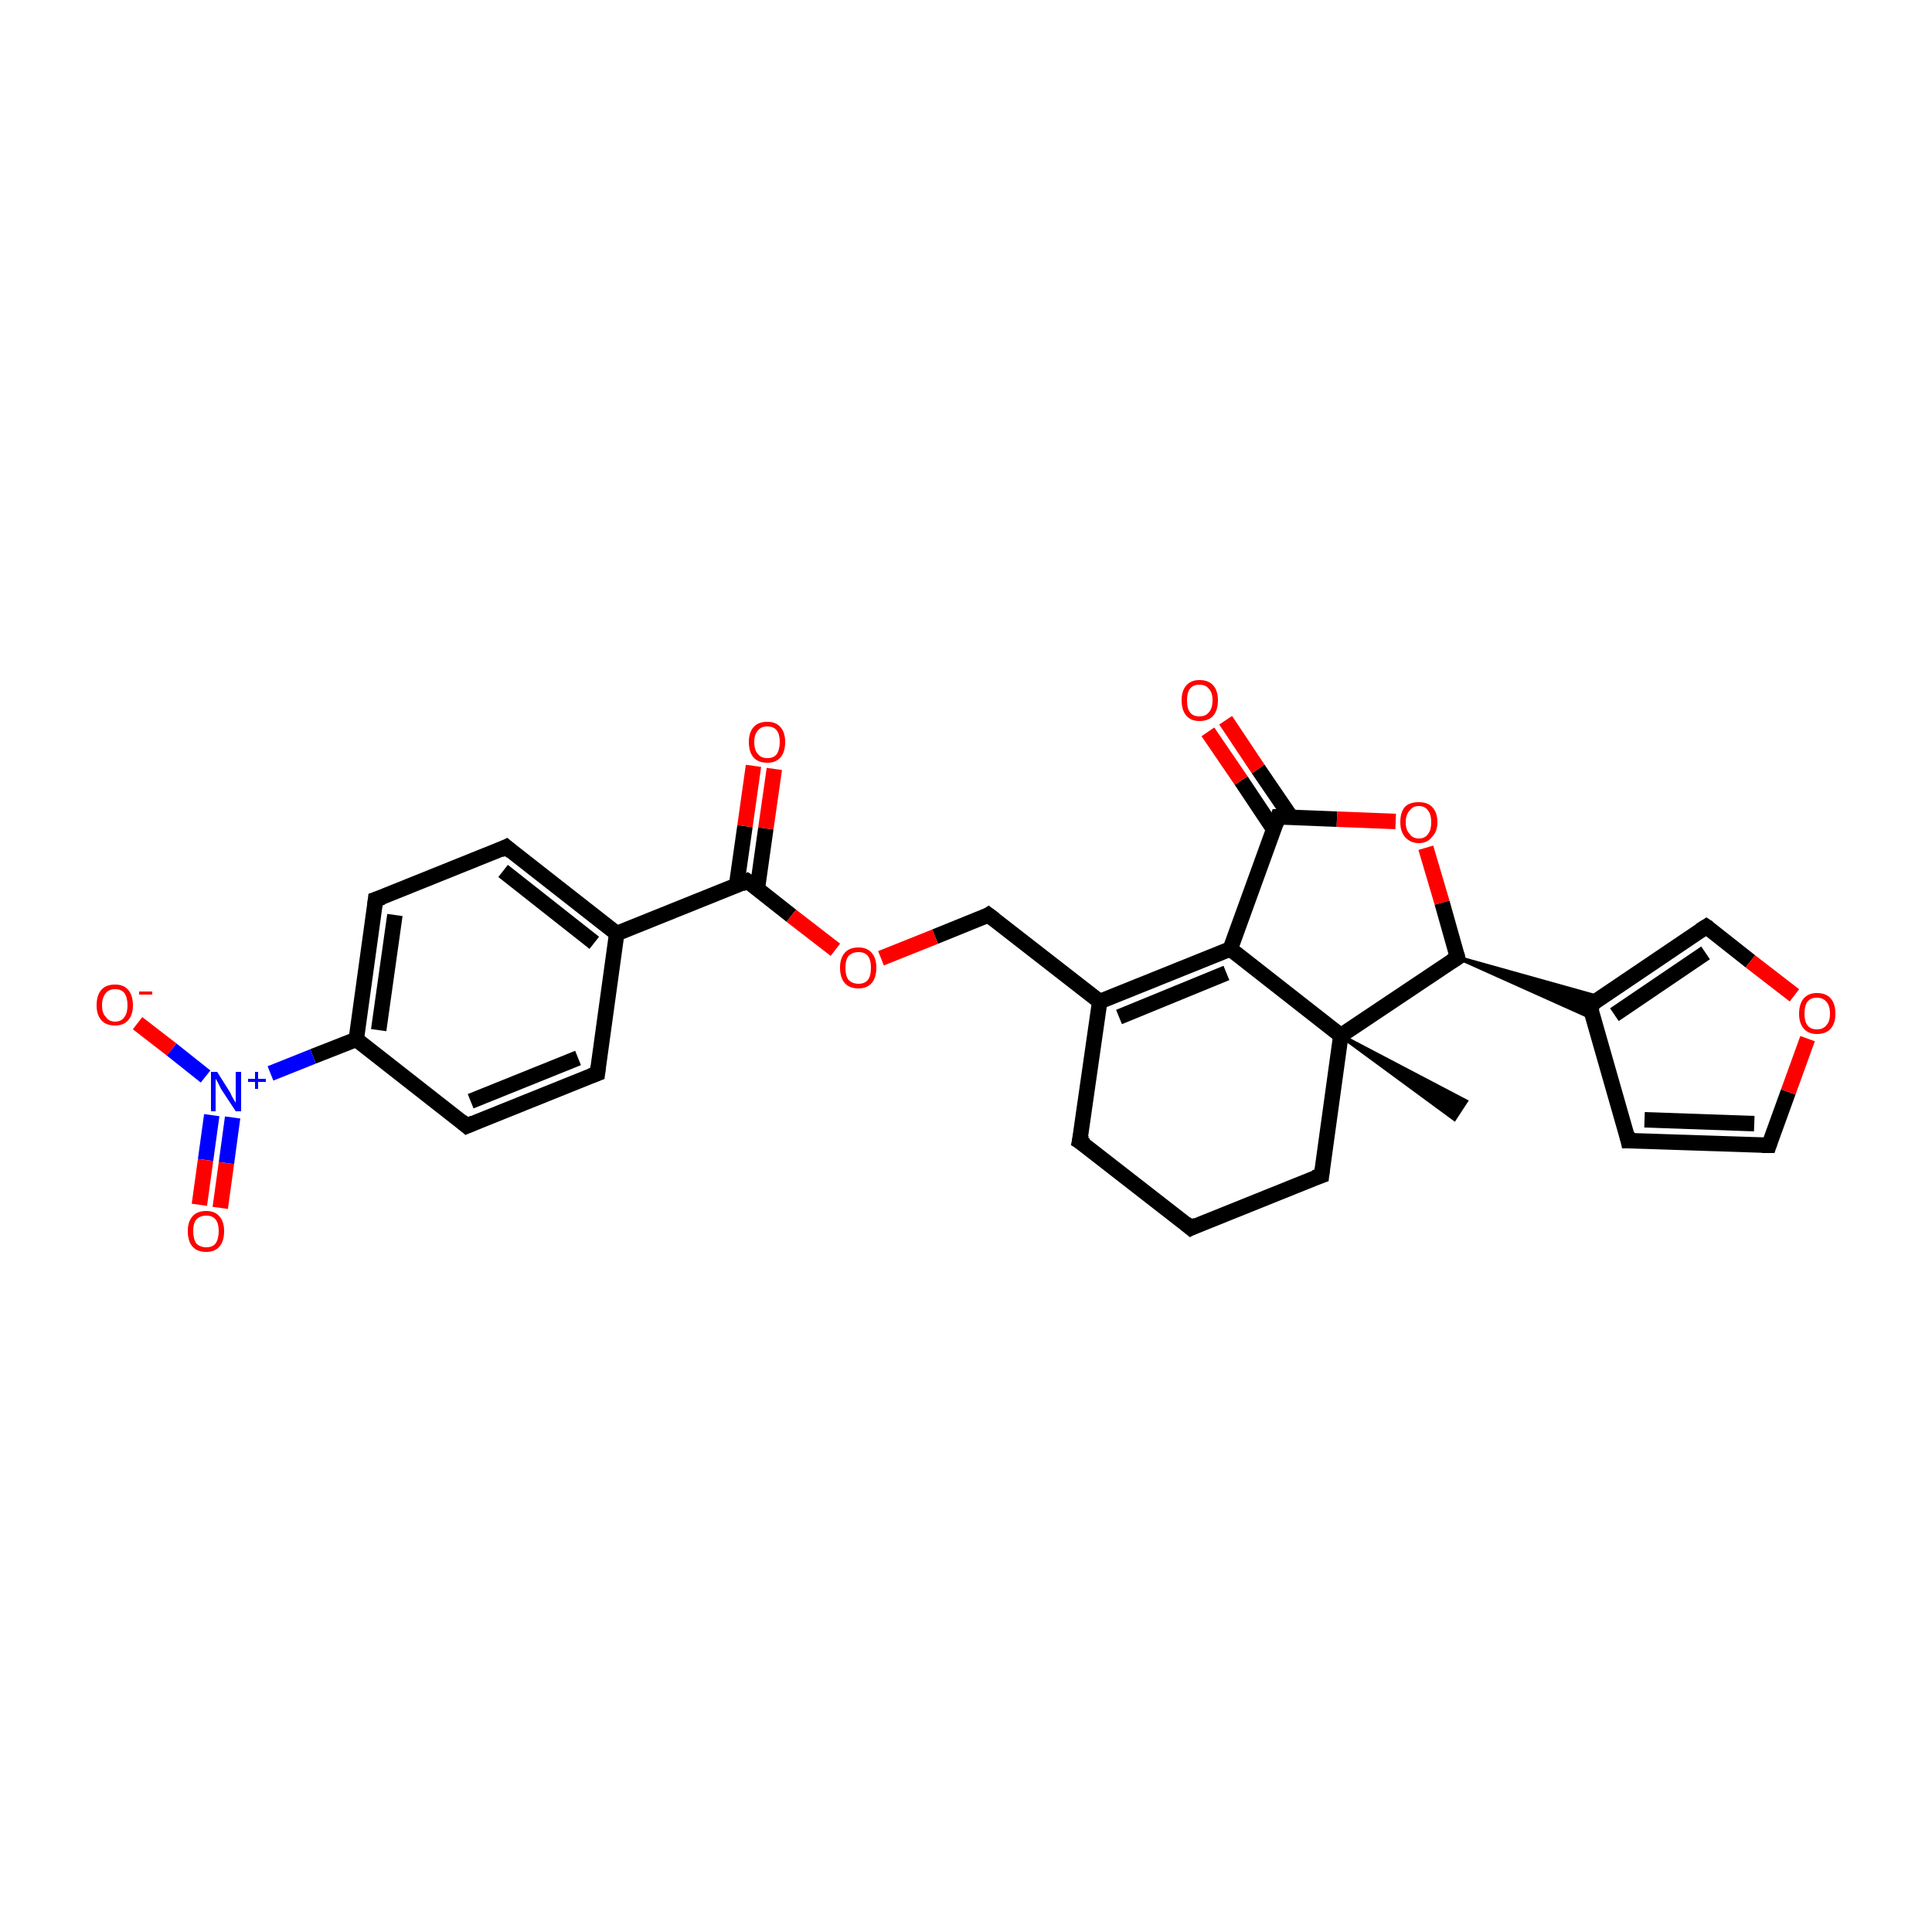 <?xml version='1.0' encoding='iso-8859-1'?>
<svg version='1.1' baseProfile='full'
              xmlns='http://www.w3.org/2000/svg'
                      xmlns:rdkit='http://www.rdkit.org/xml'
                      xmlns:xlink='http://www.w3.org/1999/xlink'
                  xml:space='preserve'
width='250px' height='250px' viewBox='0 0 250 250'>
<!-- END OF HEADER -->
<rect style='opacity:1.0;fill:#FFFFFF;stroke:none' width='250.0' height='250.0' x='0.0' y='0.0'> </rect>
<path class='bond-0 atom-20 atom-0' d='M 173.5,134.0 L 189.7,142.5 L 188.2,144.8 Z' style='fill:#000000;fill-rule:evenodd;fill-opacity:1;stroke:#000000;stroke-width:0.5px;stroke-linecap:butt;stroke-linejoin:miter;stroke-opacity:1;' />
<path class='bond-1 atom-1 atom-2' d='M 154.1,158.9 L 139.7,147.7' style='fill:none;fill-rule:evenodd;stroke:#000000;stroke-width:2.0px;stroke-linecap:butt;stroke-linejoin:miter;stroke-opacity:1' />
<path class='bond-2 atom-1 atom-8' d='M 154.1,158.9 L 171.0,152.1' style='fill:none;fill-rule:evenodd;stroke:#000000;stroke-width:2.0px;stroke-linecap:butt;stroke-linejoin:miter;stroke-opacity:1' />
<path class='bond-3 atom-2 atom-13' d='M 139.7,147.7 L 142.3,129.6' style='fill:none;fill-rule:evenodd;stroke:#000000;stroke-width:2.0px;stroke-linecap:butt;stroke-linejoin:miter;stroke-opacity:1' />
<path class='bond-4 atom-3 atom-5' d='M 77.3,138.9 L 60.4,145.7' style='fill:none;fill-rule:evenodd;stroke:#000000;stroke-width:2.0px;stroke-linecap:butt;stroke-linejoin:miter;stroke-opacity:1' />
<path class='bond-4 atom-3 atom-5' d='M 74.8,136.9 L 60.9,142.5' style='fill:none;fill-rule:evenodd;stroke:#000000;stroke-width:2.0px;stroke-linecap:butt;stroke-linejoin:miter;stroke-opacity:1' />
<path class='bond-5 atom-3 atom-12' d='M 77.3,138.9 L 79.8,120.8' style='fill:none;fill-rule:evenodd;stroke:#000000;stroke-width:2.0px;stroke-linecap:butt;stroke-linejoin:miter;stroke-opacity:1' />
<path class='bond-6 atom-4 atom-6' d='M 65.5,109.6 L 48.6,116.4' style='fill:none;fill-rule:evenodd;stroke:#000000;stroke-width:2.0px;stroke-linecap:butt;stroke-linejoin:miter;stroke-opacity:1' />
<path class='bond-7 atom-4 atom-12' d='M 65.5,109.6 L 79.8,120.8' style='fill:none;fill-rule:evenodd;stroke:#000000;stroke-width:2.0px;stroke-linecap:butt;stroke-linejoin:miter;stroke-opacity:1' />
<path class='bond-7 atom-4 atom-12' d='M 65.1,112.7 L 76.9,122.0' style='fill:none;fill-rule:evenodd;stroke:#000000;stroke-width:2.0px;stroke-linecap:butt;stroke-linejoin:miter;stroke-opacity:1' />
<path class='bond-8 atom-5 atom-15' d='M 60.4,145.7 L 46.1,134.5' style='fill:none;fill-rule:evenodd;stroke:#000000;stroke-width:2.0px;stroke-linecap:butt;stroke-linejoin:miter;stroke-opacity:1' />
<path class='bond-9 atom-6 atom-15' d='M 48.6,116.4 L 46.1,134.5' style='fill:none;fill-rule:evenodd;stroke:#000000;stroke-width:2.0px;stroke-linecap:butt;stroke-linejoin:miter;stroke-opacity:1' />
<path class='bond-9 atom-6 atom-15' d='M 51.1,118.4 L 49.0,133.3' style='fill:none;fill-rule:evenodd;stroke:#000000;stroke-width:2.0px;stroke-linecap:butt;stroke-linejoin:miter;stroke-opacity:1' />
<path class='bond-10 atom-7 atom-9' d='M 210.7,147.6 L 228.9,148.2' style='fill:none;fill-rule:evenodd;stroke:#000000;stroke-width:2.0px;stroke-linecap:butt;stroke-linejoin:miter;stroke-opacity:1' />
<path class='bond-10 atom-7 atom-9' d='M 212.8,144.9 L 227.0,145.4' style='fill:none;fill-rule:evenodd;stroke:#000000;stroke-width:2.0px;stroke-linecap:butt;stroke-linejoin:miter;stroke-opacity:1' />
<path class='bond-11 atom-7 atom-14' d='M 210.7,147.6 L 205.7,130.1' style='fill:none;fill-rule:evenodd;stroke:#000000;stroke-width:2.0px;stroke-linecap:butt;stroke-linejoin:miter;stroke-opacity:1' />
<path class='bond-12 atom-8 atom-20' d='M 171.0,152.1 L 173.5,134.0' style='fill:none;fill-rule:evenodd;stroke:#000000;stroke-width:2.0px;stroke-linecap:butt;stroke-linejoin:miter;stroke-opacity:1' />
<path class='bond-13 atom-9 atom-26' d='M 228.9,148.2 L 231.4,141.3' style='fill:none;fill-rule:evenodd;stroke:#000000;stroke-width:2.0px;stroke-linecap:butt;stroke-linejoin:miter;stroke-opacity:1' />
<path class='bond-13 atom-9 atom-26' d='M 231.4,141.3 L 233.9,134.4' style='fill:none;fill-rule:evenodd;stroke:#FF0000;stroke-width:2.0px;stroke-linecap:butt;stroke-linejoin:miter;stroke-opacity:1' />
<path class='bond-14 atom-10 atom-14' d='M 220.8,119.9 L 205.7,130.1' style='fill:none;fill-rule:evenodd;stroke:#000000;stroke-width:2.0px;stroke-linecap:butt;stroke-linejoin:miter;stroke-opacity:1' />
<path class='bond-14 atom-10 atom-14' d='M 220.7,123.3 L 208.9,131.3' style='fill:none;fill-rule:evenodd;stroke:#000000;stroke-width:2.0px;stroke-linecap:butt;stroke-linejoin:miter;stroke-opacity:1' />
<path class='bond-15 atom-10 atom-26' d='M 220.8,119.9 L 226.5,124.4' style='fill:none;fill-rule:evenodd;stroke:#000000;stroke-width:2.0px;stroke-linecap:butt;stroke-linejoin:miter;stroke-opacity:1' />
<path class='bond-15 atom-10 atom-26' d='M 226.5,124.4 L 232.2,128.8' style='fill:none;fill-rule:evenodd;stroke:#FF0000;stroke-width:2.0px;stroke-linecap:butt;stroke-linejoin:miter;stroke-opacity:1' />
<path class='bond-16 atom-11 atom-13' d='M 127.9,118.4 L 142.3,129.6' style='fill:none;fill-rule:evenodd;stroke:#000000;stroke-width:2.0px;stroke-linecap:butt;stroke-linejoin:miter;stroke-opacity:1' />
<path class='bond-17 atom-11 atom-27' d='M 127.9,118.4 L 121.0,121.2' style='fill:none;fill-rule:evenodd;stroke:#000000;stroke-width:2.0px;stroke-linecap:butt;stroke-linejoin:miter;stroke-opacity:1' />
<path class='bond-17 atom-11 atom-27' d='M 121.0,121.2 L 114.0,124.0' style='fill:none;fill-rule:evenodd;stroke:#FF0000;stroke-width:2.0px;stroke-linecap:butt;stroke-linejoin:miter;stroke-opacity:1' />
<path class='bond-18 atom-12 atom-18' d='M 79.8,120.8 L 96.7,114.0' style='fill:none;fill-rule:evenodd;stroke:#000000;stroke-width:2.0px;stroke-linecap:butt;stroke-linejoin:miter;stroke-opacity:1' />
<path class='bond-19 atom-13 atom-16' d='M 142.3,129.6 L 159.2,122.8' style='fill:none;fill-rule:evenodd;stroke:#000000;stroke-width:2.0px;stroke-linecap:butt;stroke-linejoin:miter;stroke-opacity:1' />
<path class='bond-19 atom-13 atom-16' d='M 144.8,131.6 L 158.7,125.9' style='fill:none;fill-rule:evenodd;stroke:#000000;stroke-width:2.0px;stroke-linecap:butt;stroke-linejoin:miter;stroke-opacity:1' />
<path class='bond-20 atom-17 atom-14' d='M 188.6,123.9 L 207.2,129.1 L 205.7,130.1 Z' style='fill:#000000;fill-rule:evenodd;fill-opacity:1;stroke:#000000;stroke-width:0.5px;stroke-linecap:butt;stroke-linejoin:miter;stroke-opacity:1;' />
<path class='bond-20 atom-17 atom-14' d='M 188.6,123.9 L 205.7,130.1 L 206.2,131.8 Z' style='fill:#000000;fill-rule:evenodd;fill-opacity:1;stroke:#000000;stroke-width:0.5px;stroke-linecap:butt;stroke-linejoin:miter;stroke-opacity:1;' />
<path class='bond-21 atom-15 atom-21' d='M 46.1,134.5 L 40.5,136.7' style='fill:none;fill-rule:evenodd;stroke:#000000;stroke-width:2.0px;stroke-linecap:butt;stroke-linejoin:miter;stroke-opacity:1' />
<path class='bond-21 atom-15 atom-21' d='M 40.5,136.7 L 35.0,138.9' style='fill:none;fill-rule:evenodd;stroke:#0000FF;stroke-width:2.0px;stroke-linecap:butt;stroke-linejoin:miter;stroke-opacity:1' />
<path class='bond-22 atom-16 atom-19' d='M 159.2,122.8 L 165.4,105.7' style='fill:none;fill-rule:evenodd;stroke:#000000;stroke-width:2.0px;stroke-linecap:butt;stroke-linejoin:miter;stroke-opacity:1' />
<path class='bond-23 atom-16 atom-20' d='M 159.2,122.8 L 173.5,134.0' style='fill:none;fill-rule:evenodd;stroke:#000000;stroke-width:2.0px;stroke-linecap:butt;stroke-linejoin:miter;stroke-opacity:1' />
<path class='bond-24 atom-17 atom-20' d='M 188.6,123.9 L 173.5,134.0' style='fill:none;fill-rule:evenodd;stroke:#000000;stroke-width:2.0px;stroke-linecap:butt;stroke-linejoin:miter;stroke-opacity:1' />
<path class='bond-25 atom-17 atom-28' d='M 188.6,123.9 L 186.6,116.8' style='fill:none;fill-rule:evenodd;stroke:#000000;stroke-width:2.0px;stroke-linecap:butt;stroke-linejoin:miter;stroke-opacity:1' />
<path class='bond-25 atom-17 atom-28' d='M 186.6,116.8 L 184.5,109.7' style='fill:none;fill-rule:evenodd;stroke:#FF0000;stroke-width:2.0px;stroke-linecap:butt;stroke-linejoin:miter;stroke-opacity:1' />
<path class='bond-26 atom-18 atom-22' d='M 98.0,115.0 L 99.1,107.2' style='fill:none;fill-rule:evenodd;stroke:#000000;stroke-width:2.0px;stroke-linecap:butt;stroke-linejoin:miter;stroke-opacity:1' />
<path class='bond-26 atom-18 atom-22' d='M 99.1,107.2 L 100.2,99.5' style='fill:none;fill-rule:evenodd;stroke:#FF0000;stroke-width:2.0px;stroke-linecap:butt;stroke-linejoin:miter;stroke-opacity:1' />
<path class='bond-26 atom-18 atom-22' d='M 95.3,114.6 L 96.4,106.9' style='fill:none;fill-rule:evenodd;stroke:#000000;stroke-width:2.0px;stroke-linecap:butt;stroke-linejoin:miter;stroke-opacity:1' />
<path class='bond-26 atom-18 atom-22' d='M 96.4,106.9 L 97.5,99.1' style='fill:none;fill-rule:evenodd;stroke:#FF0000;stroke-width:2.0px;stroke-linecap:butt;stroke-linejoin:miter;stroke-opacity:1' />
<path class='bond-27 atom-18 atom-27' d='M 96.7,114.0 L 102.4,118.5' style='fill:none;fill-rule:evenodd;stroke:#000000;stroke-width:2.0px;stroke-linecap:butt;stroke-linejoin:miter;stroke-opacity:1' />
<path class='bond-27 atom-18 atom-27' d='M 102.4,118.5 L 108.1,122.9' style='fill:none;fill-rule:evenodd;stroke:#FF0000;stroke-width:2.0px;stroke-linecap:butt;stroke-linejoin:miter;stroke-opacity:1' />
<path class='bond-28 atom-19 atom-23' d='M 167.1,105.8 L 162.8,99.5' style='fill:none;fill-rule:evenodd;stroke:#000000;stroke-width:2.0px;stroke-linecap:butt;stroke-linejoin:miter;stroke-opacity:1' />
<path class='bond-28 atom-19 atom-23' d='M 162.8,99.5 L 158.6,93.2' style='fill:none;fill-rule:evenodd;stroke:#FF0000;stroke-width:2.0px;stroke-linecap:butt;stroke-linejoin:miter;stroke-opacity:1' />
<path class='bond-28 atom-19 atom-23' d='M 164.8,107.3 L 160.6,101.0' style='fill:none;fill-rule:evenodd;stroke:#000000;stroke-width:2.0px;stroke-linecap:butt;stroke-linejoin:miter;stroke-opacity:1' />
<path class='bond-28 atom-19 atom-23' d='M 160.6,101.0 L 156.3,94.7' style='fill:none;fill-rule:evenodd;stroke:#FF0000;stroke-width:2.0px;stroke-linecap:butt;stroke-linejoin:miter;stroke-opacity:1' />
<path class='bond-29 atom-19 atom-28' d='M 165.4,105.7 L 173.0,106.0' style='fill:none;fill-rule:evenodd;stroke:#000000;stroke-width:2.0px;stroke-linecap:butt;stroke-linejoin:miter;stroke-opacity:1' />
<path class='bond-29 atom-19 atom-28' d='M 173.0,106.0 L 180.6,106.3' style='fill:none;fill-rule:evenodd;stroke:#FF0000;stroke-width:2.0px;stroke-linecap:butt;stroke-linejoin:miter;stroke-opacity:1' />
<path class='bond-30 atom-21 atom-24' d='M 26.6,139.3 L 22.2,135.8' style='fill:none;fill-rule:evenodd;stroke:#0000FF;stroke-width:2.0px;stroke-linecap:butt;stroke-linejoin:miter;stroke-opacity:1' />
<path class='bond-30 atom-21 atom-24' d='M 22.2,135.8 L 17.8,132.4' style='fill:none;fill-rule:evenodd;stroke:#FF0000;stroke-width:2.0px;stroke-linecap:butt;stroke-linejoin:miter;stroke-opacity:1' />
<path class='bond-31 atom-21 atom-25' d='M 27.4,144.3 L 26.6,150.1' style='fill:none;fill-rule:evenodd;stroke:#0000FF;stroke-width:2.0px;stroke-linecap:butt;stroke-linejoin:miter;stroke-opacity:1' />
<path class='bond-31 atom-21 atom-25' d='M 26.6,150.1 L 25.8,155.9' style='fill:none;fill-rule:evenodd;stroke:#FF0000;stroke-width:2.0px;stroke-linecap:butt;stroke-linejoin:miter;stroke-opacity:1' />
<path class='bond-31 atom-21 atom-25' d='M 30.1,144.6 L 29.3,150.5' style='fill:none;fill-rule:evenodd;stroke:#0000FF;stroke-width:2.0px;stroke-linecap:butt;stroke-linejoin:miter;stroke-opacity:1' />
<path class='bond-31 atom-21 atom-25' d='M 29.3,150.5 L 28.5,156.3' style='fill:none;fill-rule:evenodd;stroke:#FF0000;stroke-width:2.0px;stroke-linecap:butt;stroke-linejoin:miter;stroke-opacity:1' />
<path d='M 153.4,158.3 L 154.1,158.9 L 154.9,158.5' style='fill:none;stroke:#000000;stroke-width:2.0px;stroke-linecap:butt;stroke-linejoin:miter;stroke-opacity:1;' />
<path d='M 140.5,148.2 L 139.7,147.7 L 139.9,146.8' style='fill:none;stroke:#000000;stroke-width:2.0px;stroke-linecap:butt;stroke-linejoin:miter;stroke-opacity:1;' />
<path d='M 76.5,139.2 L 77.3,138.9 L 77.4,138.0' style='fill:none;stroke:#000000;stroke-width:2.0px;stroke-linecap:butt;stroke-linejoin:miter;stroke-opacity:1;' />
<path d='M 64.7,110.0 L 65.5,109.6 L 66.2,110.2' style='fill:none;stroke:#000000;stroke-width:2.0px;stroke-linecap:butt;stroke-linejoin:miter;stroke-opacity:1;' />
<path d='M 61.3,145.3 L 60.4,145.7 L 59.7,145.1' style='fill:none;stroke:#000000;stroke-width:2.0px;stroke-linecap:butt;stroke-linejoin:miter;stroke-opacity:1;' />
<path d='M 49.5,116.1 L 48.6,116.4 L 48.5,117.3' style='fill:none;stroke:#000000;stroke-width:2.0px;stroke-linecap:butt;stroke-linejoin:miter;stroke-opacity:1;' />
<path d='M 211.6,147.6 L 210.7,147.6 L 210.5,146.7' style='fill:none;stroke:#000000;stroke-width:2.0px;stroke-linecap:butt;stroke-linejoin:miter;stroke-opacity:1;' />
<path d='M 170.1,152.4 L 171.0,152.1 L 171.1,151.2' style='fill:none;stroke:#000000;stroke-width:2.0px;stroke-linecap:butt;stroke-linejoin:miter;stroke-opacity:1;' />
<path d='M 228.0,148.2 L 228.9,148.2 L 229.0,147.9' style='fill:none;stroke:#000000;stroke-width:2.0px;stroke-linecap:butt;stroke-linejoin:miter;stroke-opacity:1;' />
<path d='M 220.0,120.4 L 220.8,119.9 L 221.1,120.1' style='fill:none;stroke:#000000;stroke-width:2.0px;stroke-linecap:butt;stroke-linejoin:miter;stroke-opacity:1;' />
<path d='M 128.7,119.0 L 127.9,118.4 L 127.6,118.6' style='fill:none;stroke:#000000;stroke-width:2.0px;stroke-linecap:butt;stroke-linejoin:miter;stroke-opacity:1;' />
<path d='M 206.0,131.0 L 205.7,130.1 L 206.5,129.6' style='fill:none;stroke:#000000;stroke-width:2.0px;stroke-linecap:butt;stroke-linejoin:miter;stroke-opacity:1;' />
<path d='M 187.8,124.4 L 188.6,123.9 L 188.5,123.5' style='fill:none;stroke:#000000;stroke-width:2.0px;stroke-linecap:butt;stroke-linejoin:miter;stroke-opacity:1;' />
<path d='M 95.9,114.4 L 96.7,114.0 L 97.0,114.2' style='fill:none;stroke:#000000;stroke-width:2.0px;stroke-linecap:butt;stroke-linejoin:miter;stroke-opacity:1;' />
<path d='M 165.1,106.6 L 165.4,105.7 L 165.8,105.7' style='fill:none;stroke:#000000;stroke-width:2.0px;stroke-linecap:butt;stroke-linejoin:miter;stroke-opacity:1;' />
<path class='atom-21' d='M 28.1 138.7
L 29.8 141.4
Q 29.9 141.7, 30.2 142.2
Q 30.5 142.7, 30.5 142.7
L 30.5 138.7
L 31.2 138.7
L 31.2 143.8
L 30.5 143.8
L 28.6 140.9
Q 28.4 140.5, 28.2 140.1
Q 28.0 139.7, 27.9 139.6
L 27.9 143.8
L 27.3 143.8
L 27.3 138.7
L 28.1 138.7
' fill='#0000FF'/>
<path class='atom-21' d='M 32.1 139.6
L 33.0 139.6
L 33.0 138.7
L 33.4 138.7
L 33.4 139.6
L 34.4 139.6
L 34.4 140.0
L 33.4 140.0
L 33.4 140.9
L 33.0 140.9
L 33.0 140.0
L 32.1 140.0
L 32.1 139.6
' fill='#0000FF'/>
<path class='atom-22' d='M 96.9 96.0
Q 96.9 94.8, 97.5 94.1
Q 98.1 93.4, 99.3 93.4
Q 100.4 93.4, 101.0 94.1
Q 101.6 94.8, 101.6 96.0
Q 101.6 97.3, 101.0 98.0
Q 100.4 98.7, 99.3 98.7
Q 98.1 98.7, 97.5 98.0
Q 96.9 97.3, 96.9 96.0
M 99.3 98.1
Q 100.1 98.1, 100.5 97.6
Q 100.9 97.0, 100.9 96.0
Q 100.9 95.0, 100.5 94.5
Q 100.1 94.0, 99.3 94.0
Q 98.5 94.0, 98.1 94.5
Q 97.6 95.0, 97.6 96.0
Q 97.6 97.1, 98.1 97.6
Q 98.5 98.1, 99.3 98.1
' fill='#FF0000'/>
<path class='atom-23' d='M 152.9 90.6
Q 152.9 89.4, 153.5 88.7
Q 154.1 88.0, 155.2 88.0
Q 156.4 88.0, 157.0 88.7
Q 157.6 89.4, 157.6 90.6
Q 157.6 91.9, 157.0 92.6
Q 156.4 93.3, 155.2 93.3
Q 154.1 93.3, 153.5 92.6
Q 152.9 91.9, 152.9 90.6
M 155.2 92.7
Q 156.0 92.7, 156.4 92.2
Q 156.9 91.7, 156.9 90.6
Q 156.9 89.6, 156.4 89.1
Q 156.0 88.6, 155.2 88.6
Q 154.4 88.6, 154.0 89.1
Q 153.6 89.6, 153.6 90.6
Q 153.6 91.7, 154.0 92.2
Q 154.4 92.7, 155.2 92.7
' fill='#FF0000'/>
<path class='atom-24' d='M 12.5 130.1
Q 12.5 128.8, 13.1 128.1
Q 13.7 127.4, 14.9 127.4
Q 16.0 127.4, 16.6 128.1
Q 17.2 128.8, 17.2 130.1
Q 17.2 131.3, 16.6 132.0
Q 16.0 132.7, 14.9 132.7
Q 13.7 132.7, 13.1 132.0
Q 12.5 131.3, 12.5 130.1
M 14.9 132.2
Q 15.7 132.2, 16.1 131.6
Q 16.5 131.1, 16.5 130.1
Q 16.5 129.1, 16.1 128.5
Q 15.7 128.0, 14.9 128.0
Q 14.1 128.0, 13.7 128.5
Q 13.2 129.1, 13.2 130.1
Q 13.2 131.1, 13.7 131.6
Q 14.1 132.2, 14.9 132.2
' fill='#FF0000'/>
<path class='atom-24' d='M 18.0 128.3
L 19.7 128.3
L 19.7 128.7
L 18.0 128.7
L 18.0 128.3
' fill='#FF0000'/>
<path class='atom-25' d='M 24.3 159.3
Q 24.3 158.1, 24.9 157.4
Q 25.5 156.7, 26.7 156.7
Q 27.8 156.7, 28.4 157.4
Q 29.0 158.1, 29.0 159.3
Q 29.0 160.6, 28.4 161.3
Q 27.8 162.0, 26.7 162.0
Q 25.5 162.0, 24.9 161.3
Q 24.3 160.6, 24.3 159.3
M 26.7 161.4
Q 27.5 161.4, 27.9 160.9
Q 28.3 160.3, 28.3 159.3
Q 28.3 158.3, 27.9 157.8
Q 27.5 157.3, 26.7 157.3
Q 25.9 157.3, 25.4 157.8
Q 25.0 158.3, 25.0 159.3
Q 25.0 160.3, 25.4 160.9
Q 25.9 161.4, 26.7 161.4
' fill='#FF0000'/>
<path class='atom-26' d='M 232.8 131.2
Q 232.8 129.9, 233.4 129.2
Q 234.0 128.5, 235.1 128.5
Q 236.3 128.5, 236.9 129.2
Q 237.5 129.9, 237.5 131.2
Q 237.5 132.4, 236.9 133.1
Q 236.3 133.8, 235.1 133.8
Q 234.0 133.8, 233.4 133.1
Q 232.8 132.4, 232.8 131.2
M 235.1 133.2
Q 235.9 133.2, 236.3 132.7
Q 236.8 132.2, 236.8 131.2
Q 236.8 130.1, 236.3 129.6
Q 235.9 129.1, 235.1 129.1
Q 234.3 129.1, 233.9 129.6
Q 233.5 130.1, 233.5 131.2
Q 233.5 132.2, 233.9 132.7
Q 234.3 133.2, 235.1 133.2
' fill='#FF0000'/>
<path class='atom-27' d='M 108.7 125.2
Q 108.7 124.0, 109.3 123.3
Q 109.9 122.6, 111.1 122.6
Q 112.2 122.6, 112.8 123.3
Q 113.4 124.0, 113.4 125.2
Q 113.4 126.5, 112.8 127.2
Q 112.2 127.9, 111.1 127.9
Q 109.9 127.9, 109.3 127.2
Q 108.7 126.5, 108.7 125.2
M 111.1 127.3
Q 111.9 127.3, 112.3 126.8
Q 112.7 126.3, 112.7 125.2
Q 112.7 124.2, 112.3 123.7
Q 111.9 123.2, 111.1 123.2
Q 110.3 123.2, 109.8 123.7
Q 109.4 124.2, 109.4 125.2
Q 109.4 126.3, 109.8 126.8
Q 110.3 127.3, 111.1 127.3
' fill='#FF0000'/>
<path class='atom-28' d='M 181.2 106.4
Q 181.2 105.1, 181.8 104.4
Q 182.4 103.8, 183.6 103.8
Q 184.7 103.8, 185.3 104.4
Q 186.0 105.1, 186.0 106.4
Q 186.0 107.6, 185.3 108.3
Q 184.7 109.1, 183.6 109.1
Q 182.5 109.1, 181.8 108.3
Q 181.2 107.6, 181.2 106.4
M 183.6 108.5
Q 184.4 108.5, 184.8 107.9
Q 185.2 107.4, 185.2 106.4
Q 185.2 105.4, 184.8 104.9
Q 184.4 104.3, 183.6 104.3
Q 182.8 104.3, 182.4 104.9
Q 181.9 105.4, 181.9 106.4
Q 181.9 107.4, 182.4 107.9
Q 182.8 108.5, 183.6 108.5
' fill='#FF0000'/>
</svg>

